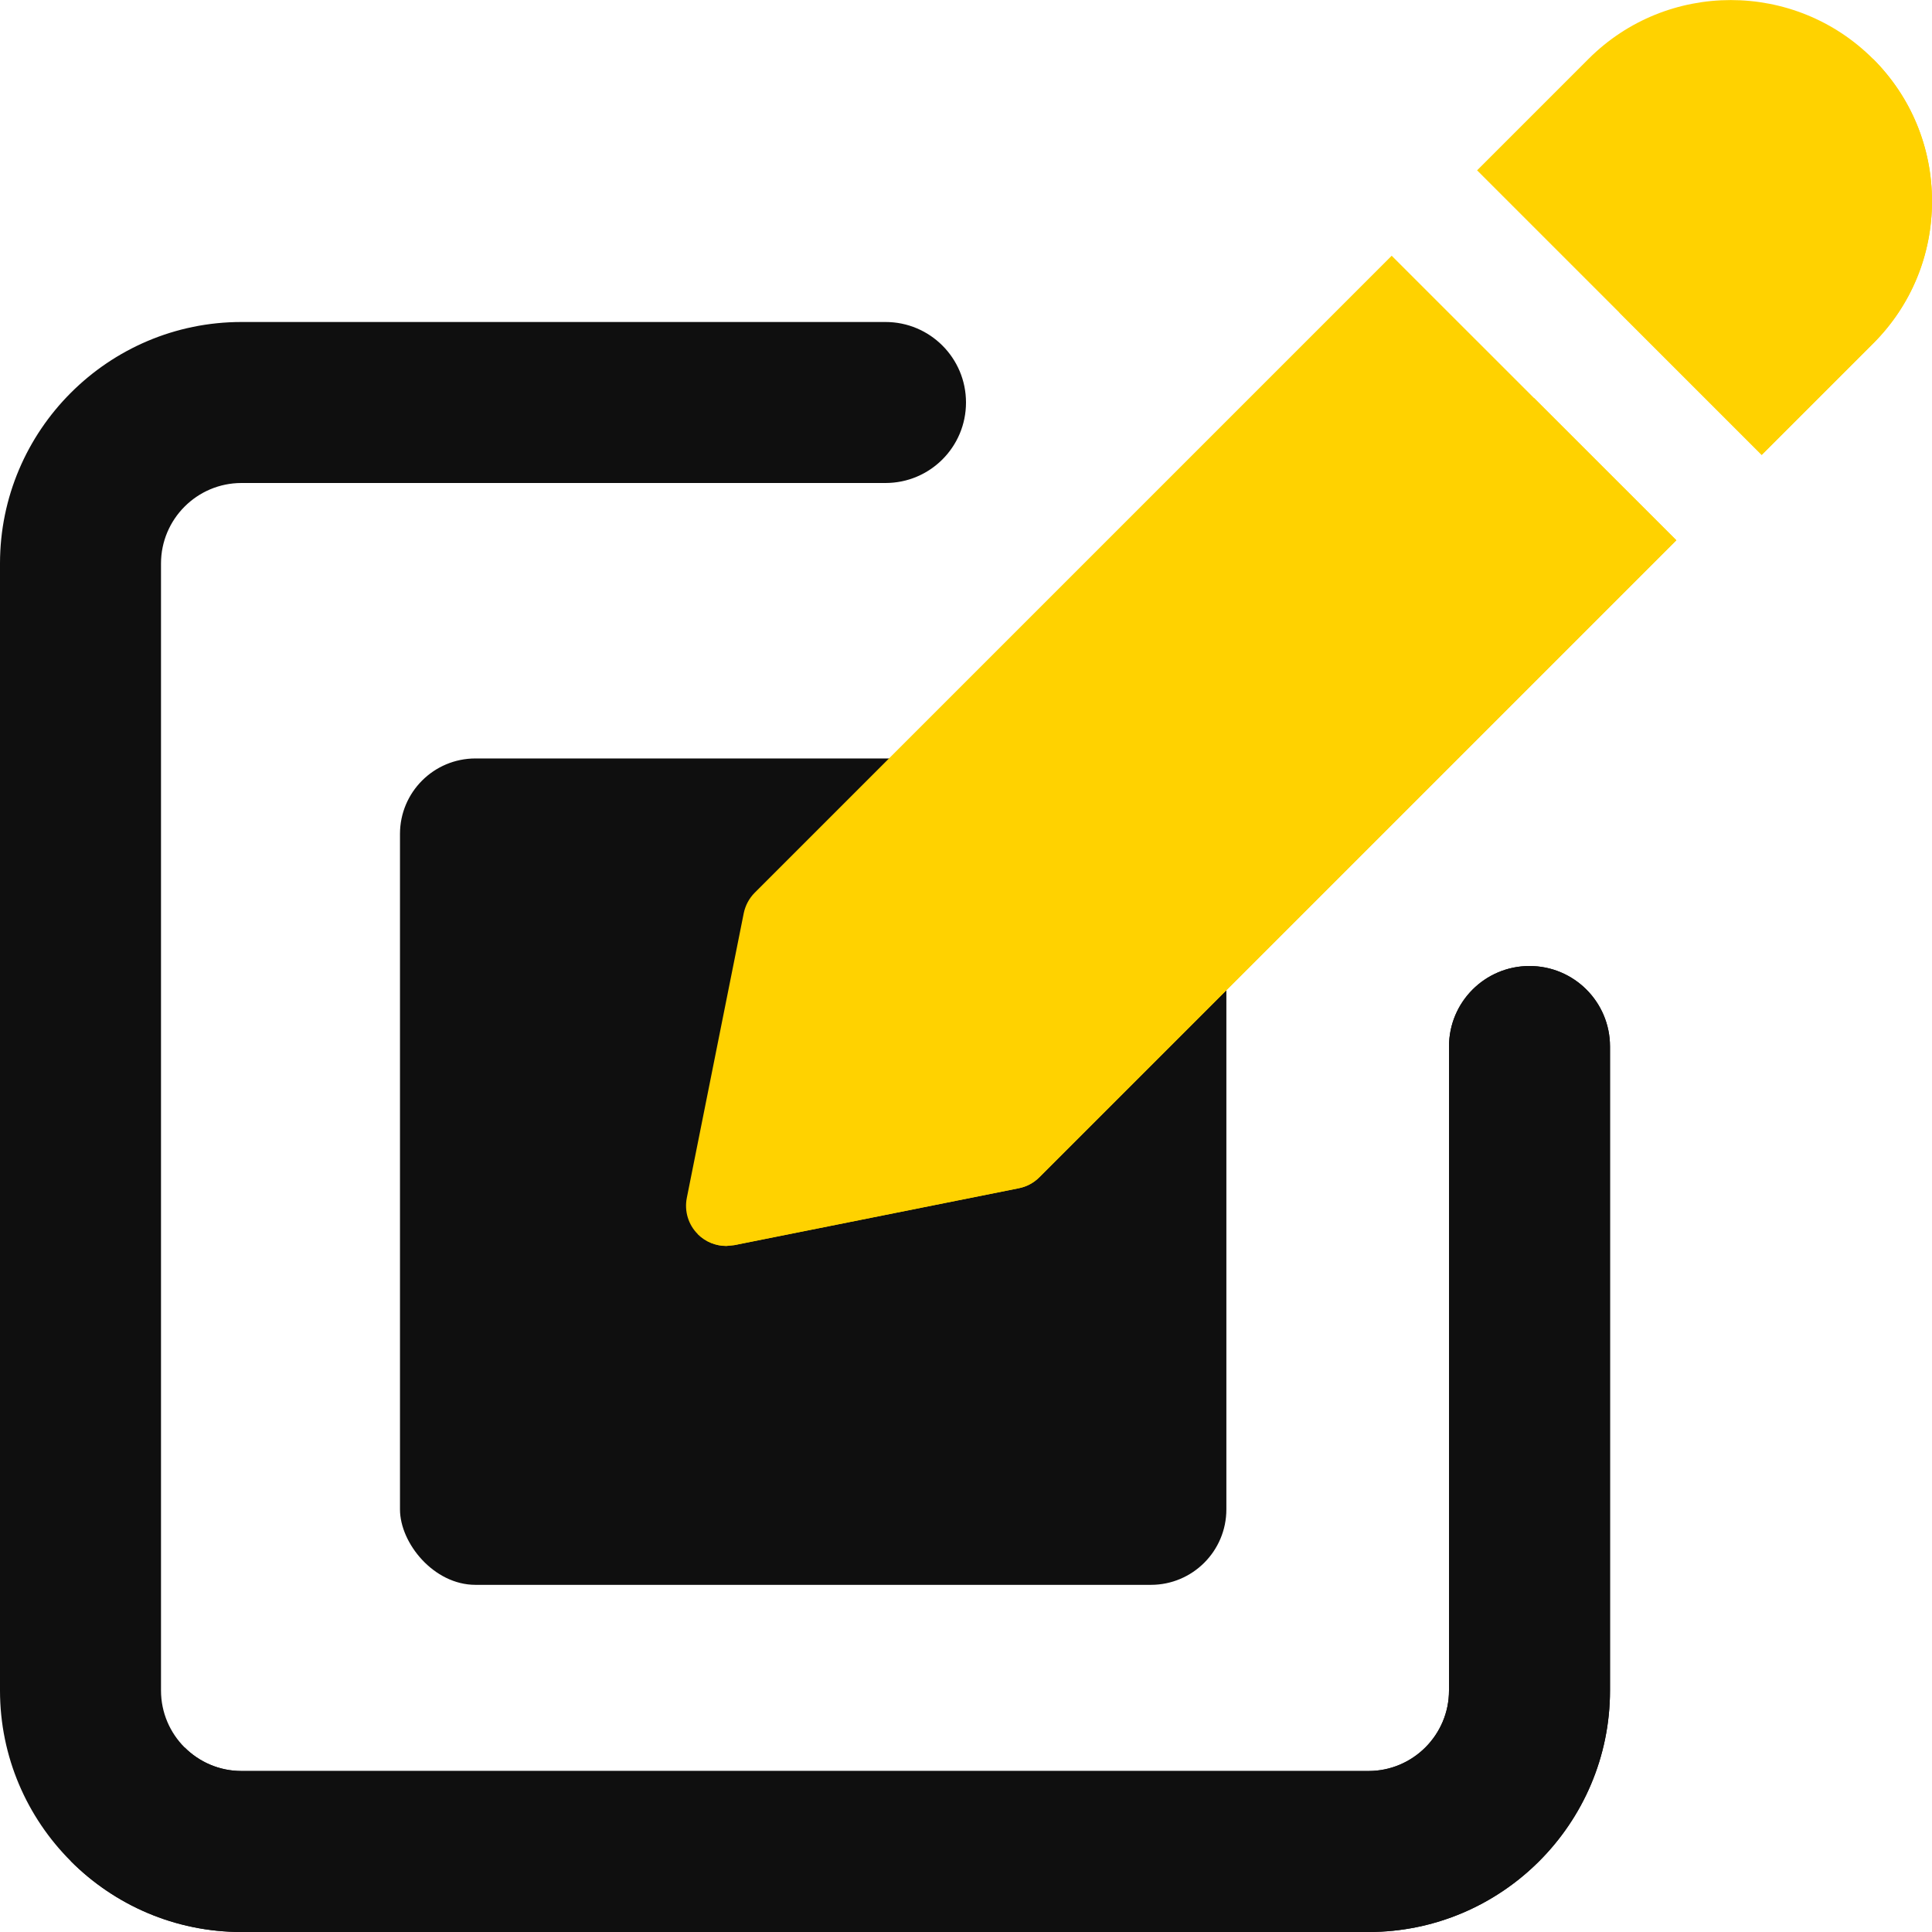 <?xml version="1.0" encoding="UTF-8"?> <svg xmlns="http://www.w3.org/2000/svg" width="512" height="512" viewBox="0 0 512 512" fill="none"> <g clip-path="url(#clip0_92:887)"> <rect x="106" y="201" width="219" height="219" rx="20" fill="#0F0F0F"></rect> <path d="M362.667 512H64C28.715 512 0 483.285 0 448V149.333C0 114.048 28.715 85.333 64 85.333H234.667C246.464 85.333 256 94.89 256 106.666C256 118.442 246.464 128 234.667 128H64C52.224 128 42.667 137.578 42.667 149.333V448C42.667 459.754 52.224 469.333 64 469.333H362.667C374.443 469.333 384 459.754 384 448V277.333C384 265.557 393.536 256 405.333 256C417.131 256 426.667 265.557 426.667 277.333V448C426.667 483.285 397.952 512 362.667 512Z" fill="#0F0F0F"></path> <path d="M368.811 67.775L200.021 236.565C198.528 238.058 197.525 239.957 197.099 242.005L182.016 317.439C181.312 320.938 182.4 324.565 184.939 327.082C186.965 329.109 189.696 330.197 192.491 330.197L194.581 329.983L269.995 314.901C272.085 314.495 273.963 313.471 275.456 311.978L444.245 143.189L368.811 67.775Z" fill="#FFD200"></path> <path d="M496.384 15.616C475.584 -5.184 441.749 -5.184 420.971 15.616L391.445 45.141L466.859 120.554L496.384 91.029C506.453 80.981 512 67.584 512 53.333C512 39.082 506.453 25.685 496.384 15.616V15.616Z" fill="#FFD200"></path> <path d="M405.333 256C393.536 256 384 265.557 384 277.333V448C384 459.754 374.443 469.333 362.667 469.333H64C58.112 469.333 52.779 466.944 48.917 463.082L18.773 493.226C30.357 504.832 46.357 512 64 512H362.667C397.952 512 426.667 483.285 426.667 448V277.333C426.667 265.536 417.131 256 405.333 256Z" fill="#0F0F0F"></path> <path d="M406.528 105.472L184.939 327.061C186.965 329.088 189.696 330.176 192.491 330.176L194.581 329.962L269.995 314.88C272.085 314.474 273.963 313.45 275.456 311.957L444.245 143.168L406.528 105.472Z" fill="#FFD200"></path> <path d="M496.384 15.615L429.163 82.837L466.88 120.554L496.405 91.029C506.453 80.981 512 67.583 512 53.333C512 39.082 506.453 25.685 496.384 15.615V15.615Z" fill="#FFD200"></path> </g> <defs> <clipPath id="clip0_92:887"> <rect width="512" height="512" fill="white"></rect> </clipPath> </defs> </svg> 